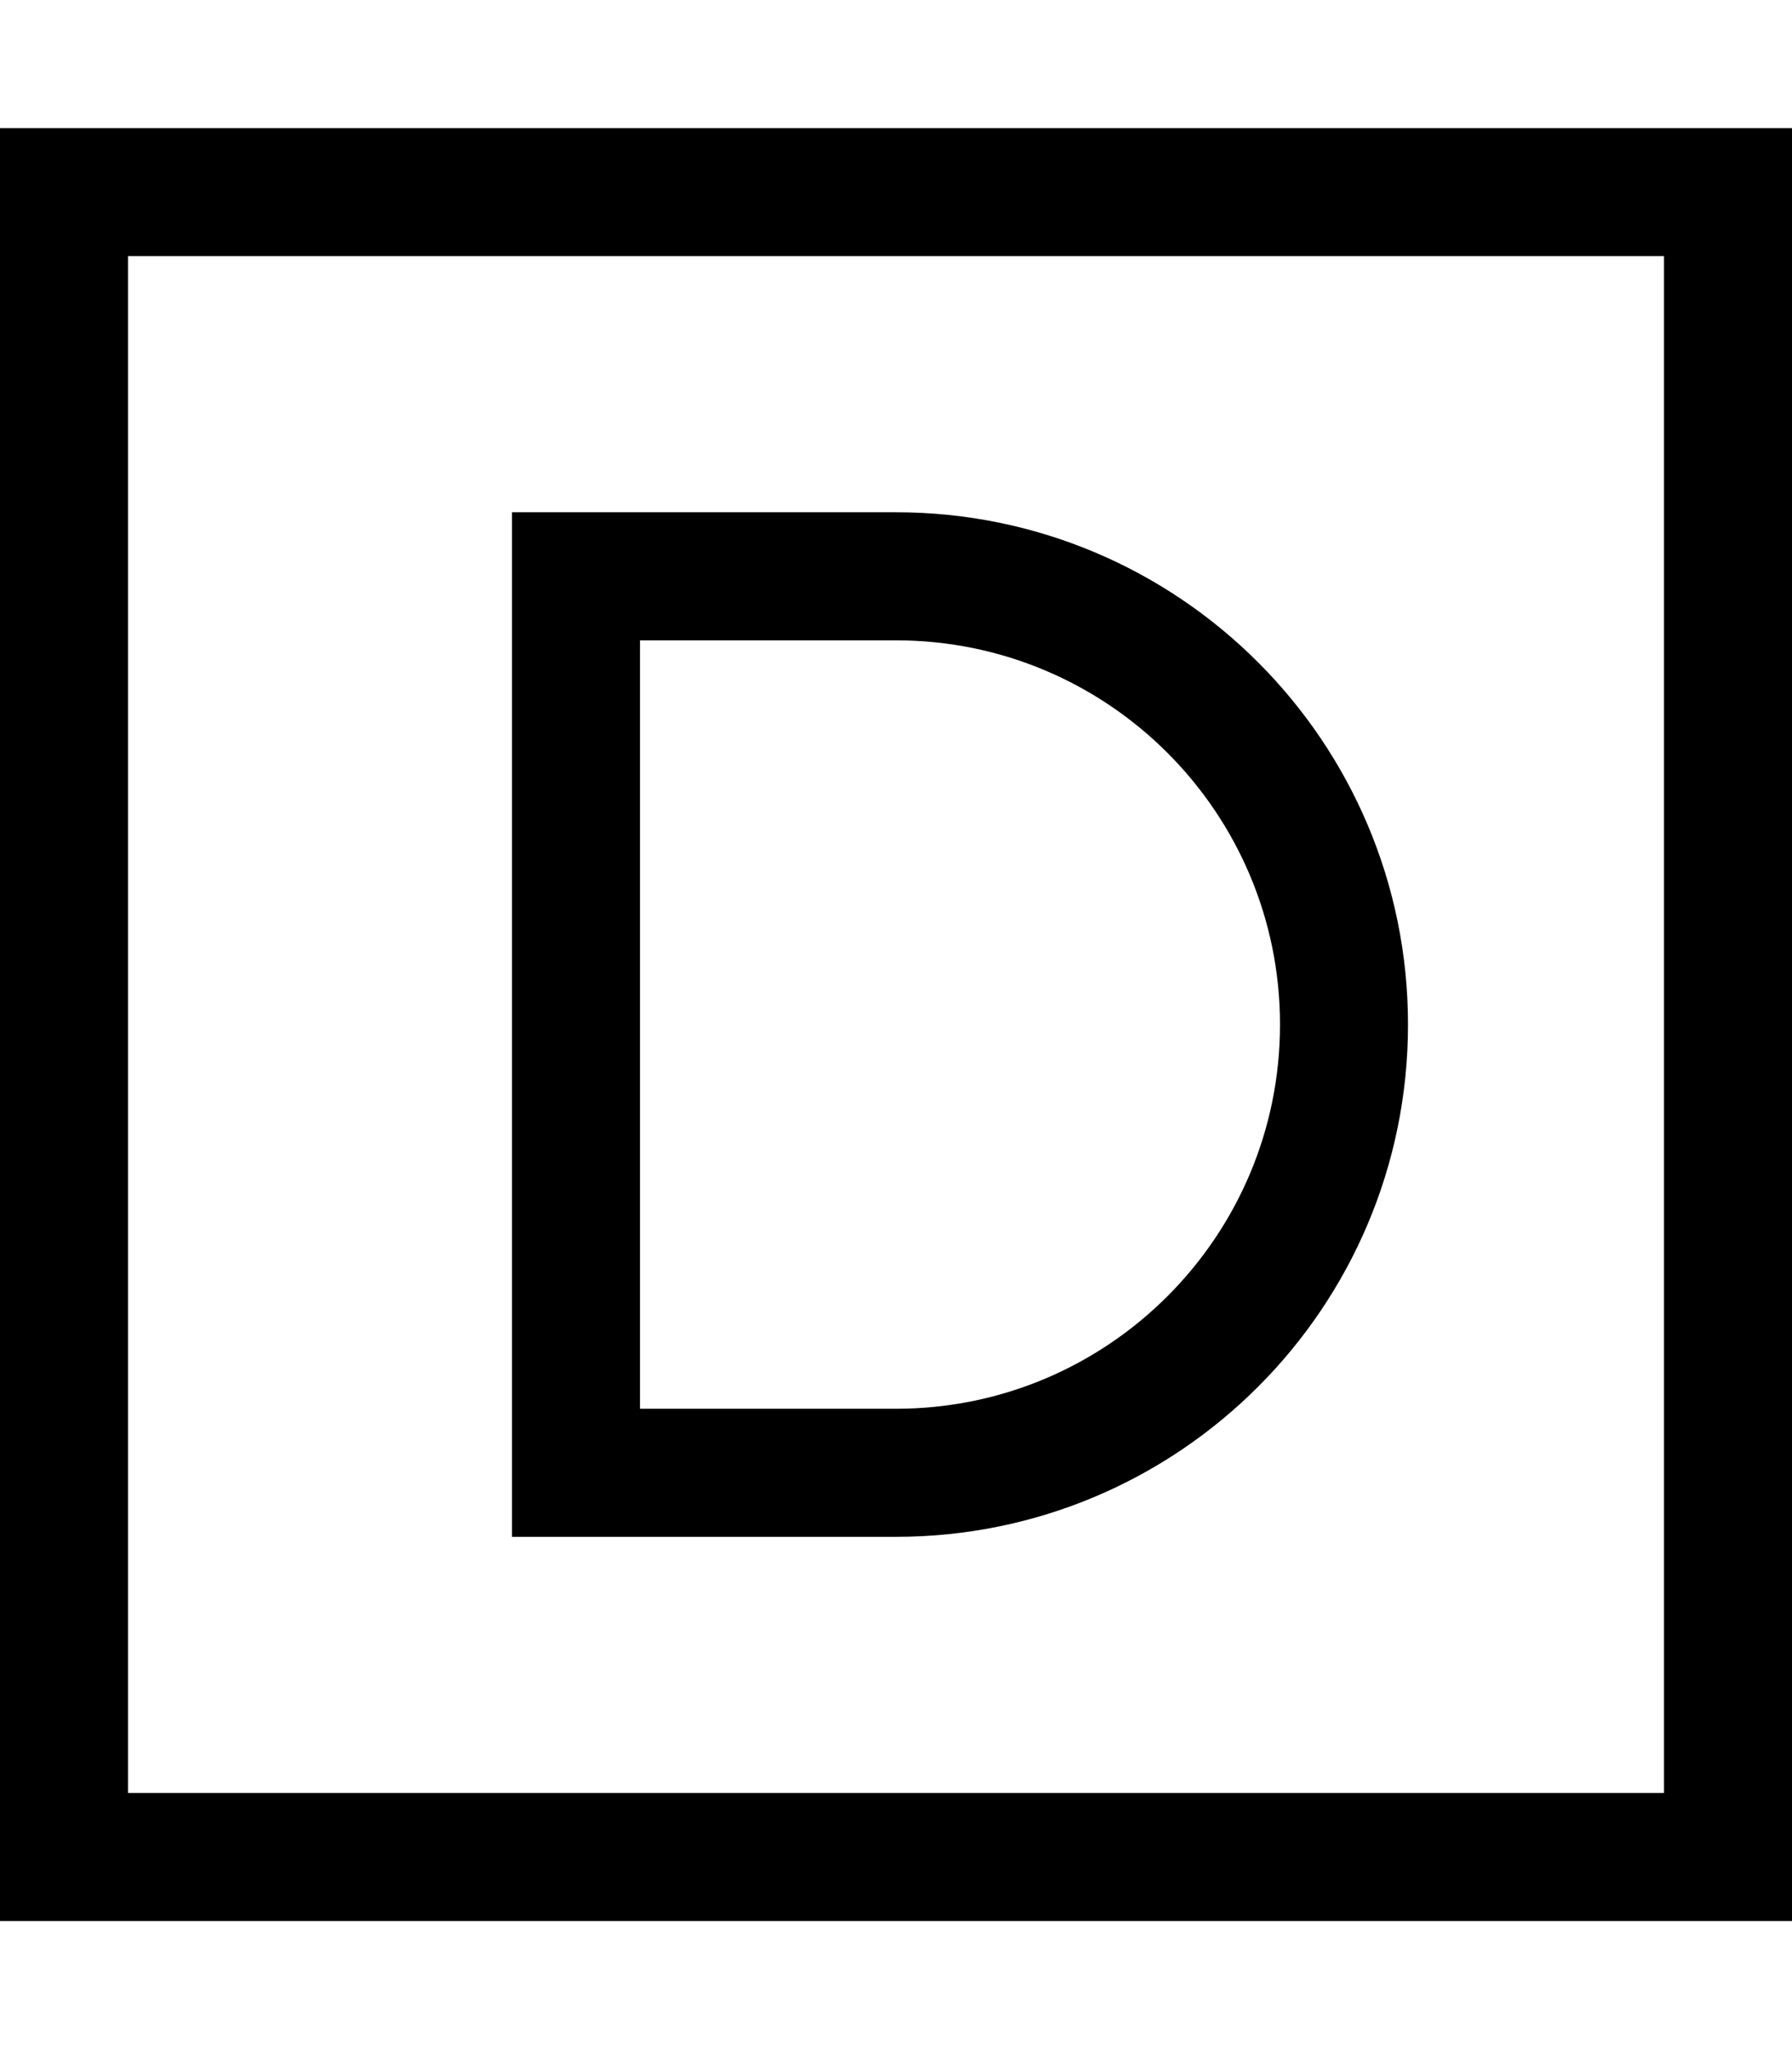 <svg xmlns="http://www.w3.org/2000/svg" viewBox="0 0 448 512"><!--! Font Awesome Pro 6.4.0 by @fontawesome - https://fontawesome.com License - https://fontawesome.com/license (Commercial License) Copyright 2023 Fonticons, Inc. --><path d="M32 64V448H416V64H32zM0 32H32 416h32V64 448v32H416 32 0V448 64 32zm144 96h80c70.7 0 128 57.3 128 128s-57.3 128-128 128H144 128V368 144 128h16zm16 224h64c53 0 96-43 96-96s-43-96-96-96H160V352z"/></svg>